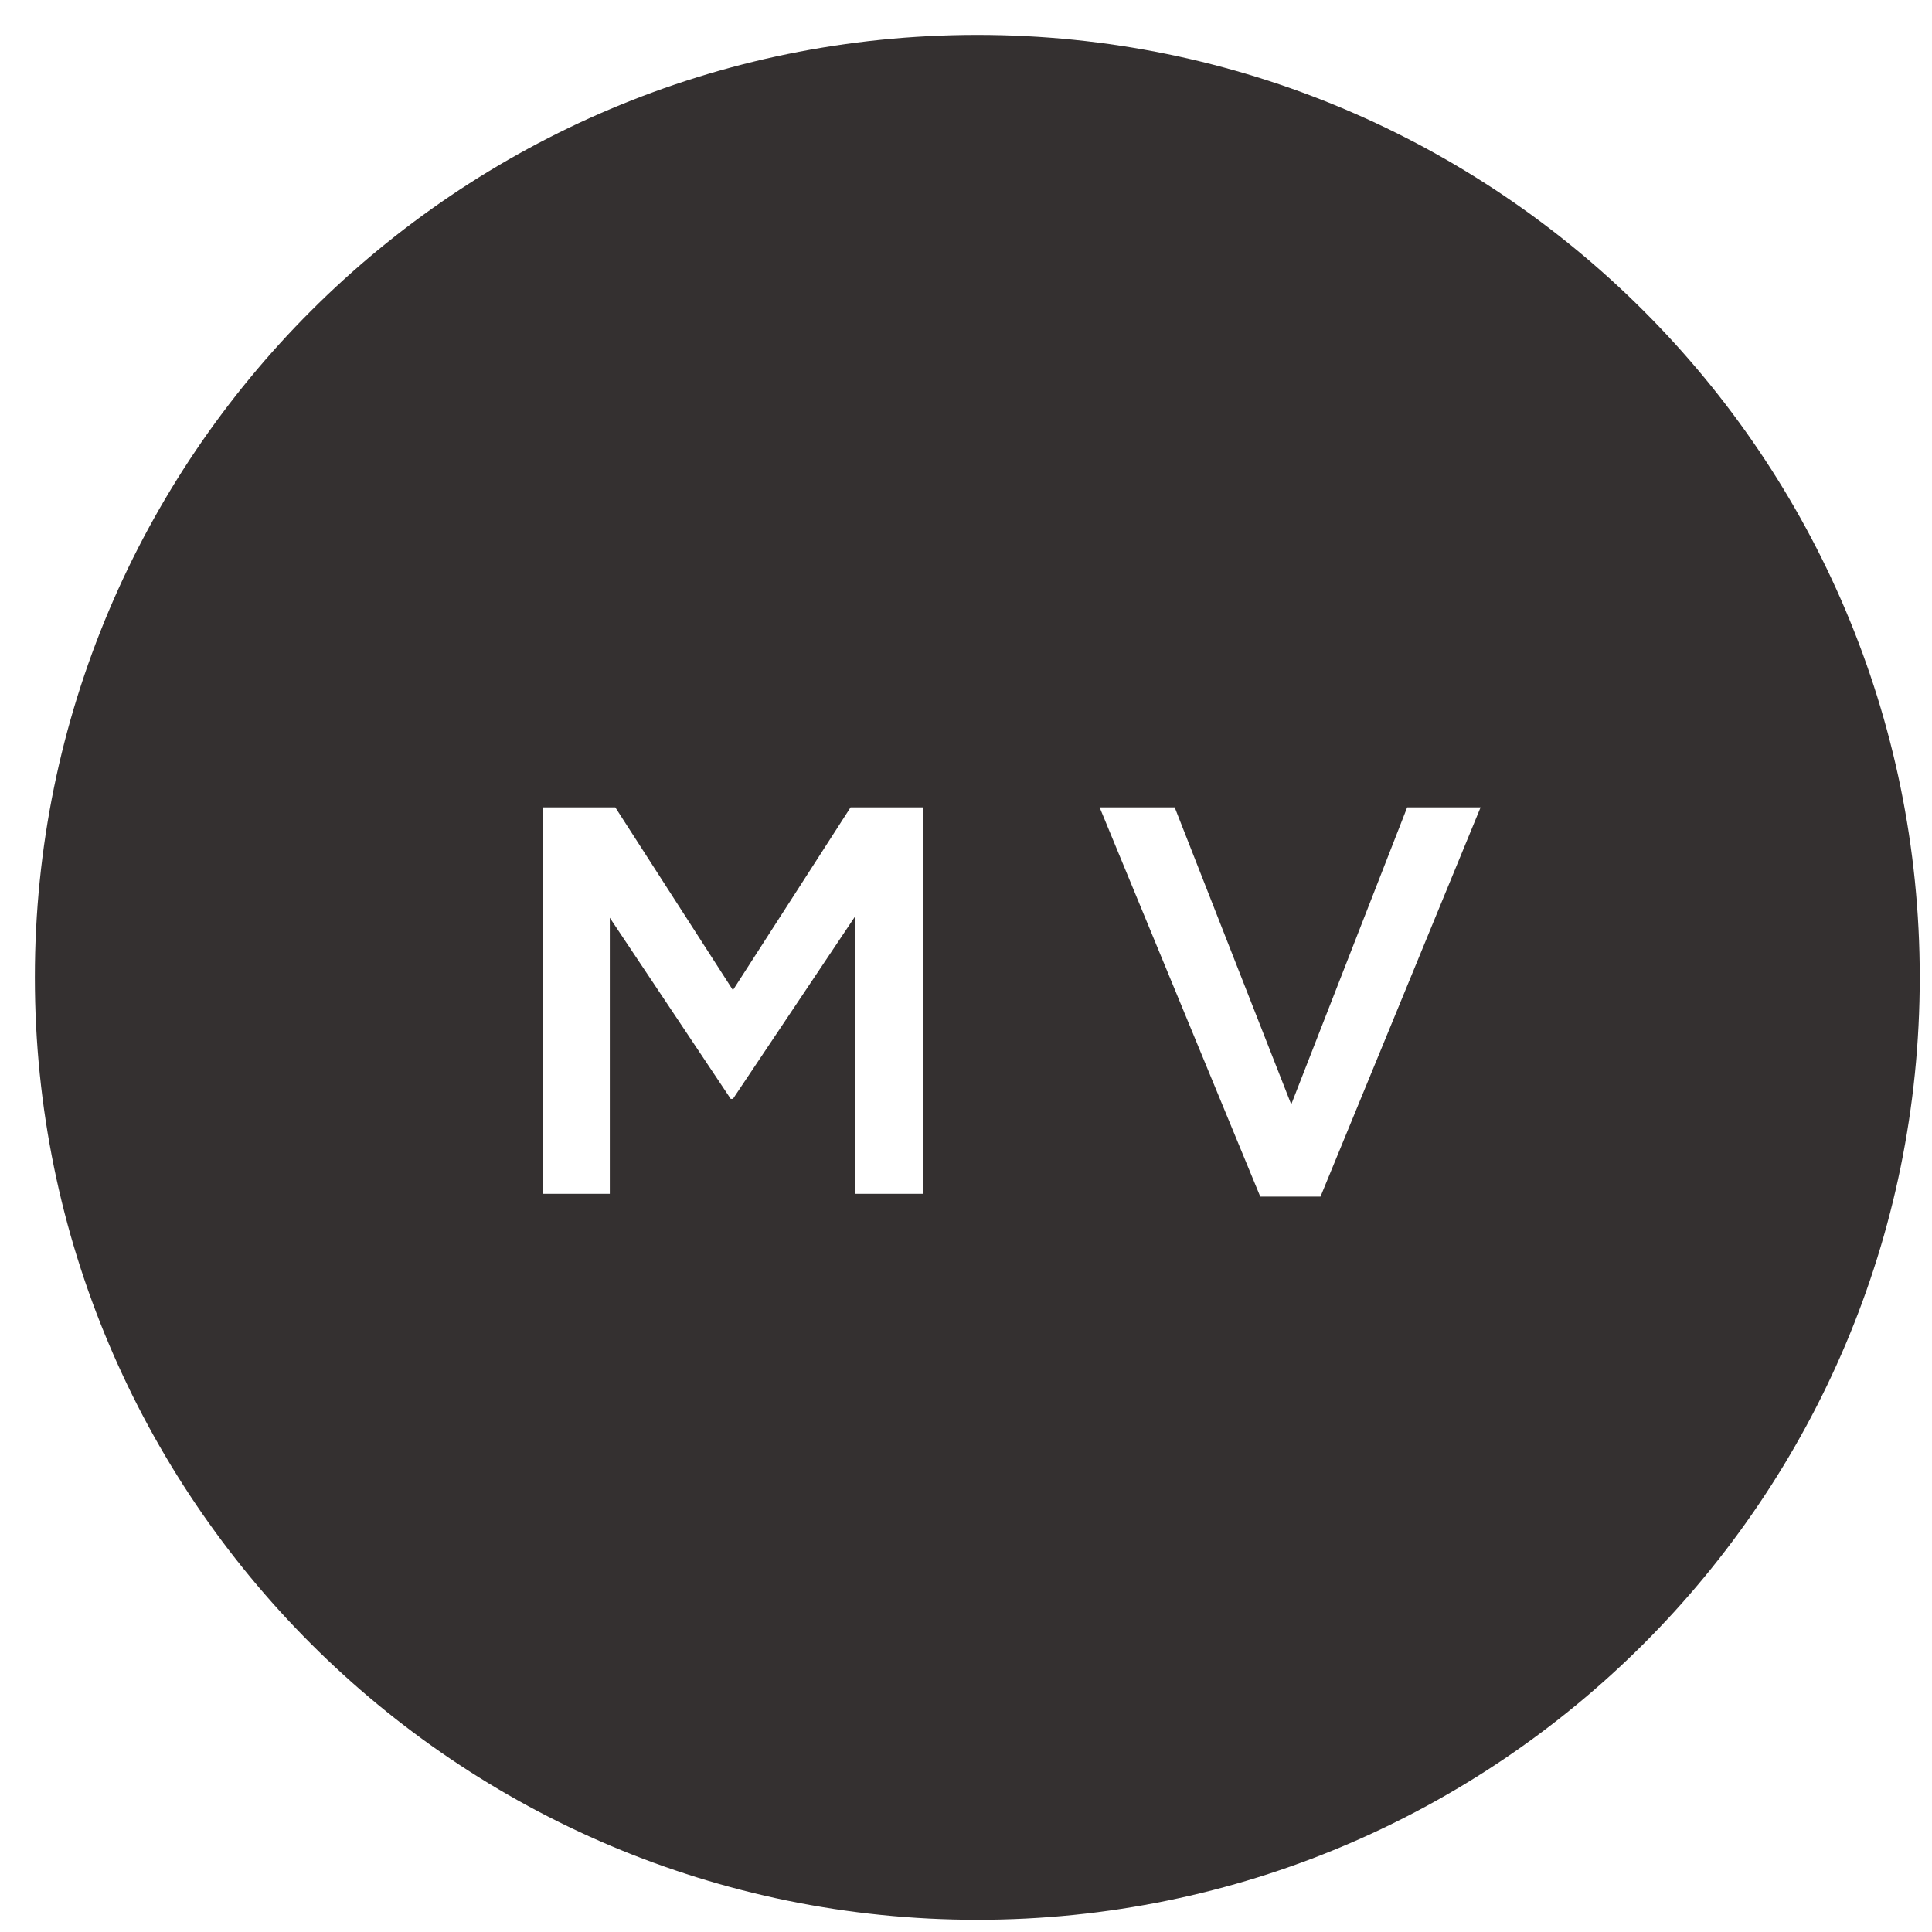 <svg width="41" height="41" viewBox="0 0 41 41" fill="none" xmlns="http://www.w3.org/2000/svg">
<path fill-rule="evenodd" clip-rule="evenodd" d="M40.74 20.741C40.74 31.786 31.786 40.741 20.74 40.741C9.695 40.741 0.74 31.786 0.74 20.741C0.74 9.695 9.695 0.741 20.74 0.741C31.786 0.741 40.74 9.695 40.74 20.741ZM26.745 25.394L23.336 17.134H24.929L27.402 23.437L29.862 17.134H31.42L28.023 25.394H26.745ZM11.523 17.134V25.335H12.941V19.477L15.507 23.32H15.554L18.143 19.453V25.335H19.584V17.134H18.05L15.554 21.012L13.058 17.134H11.523Z" fill="#343030"/>
</svg>
